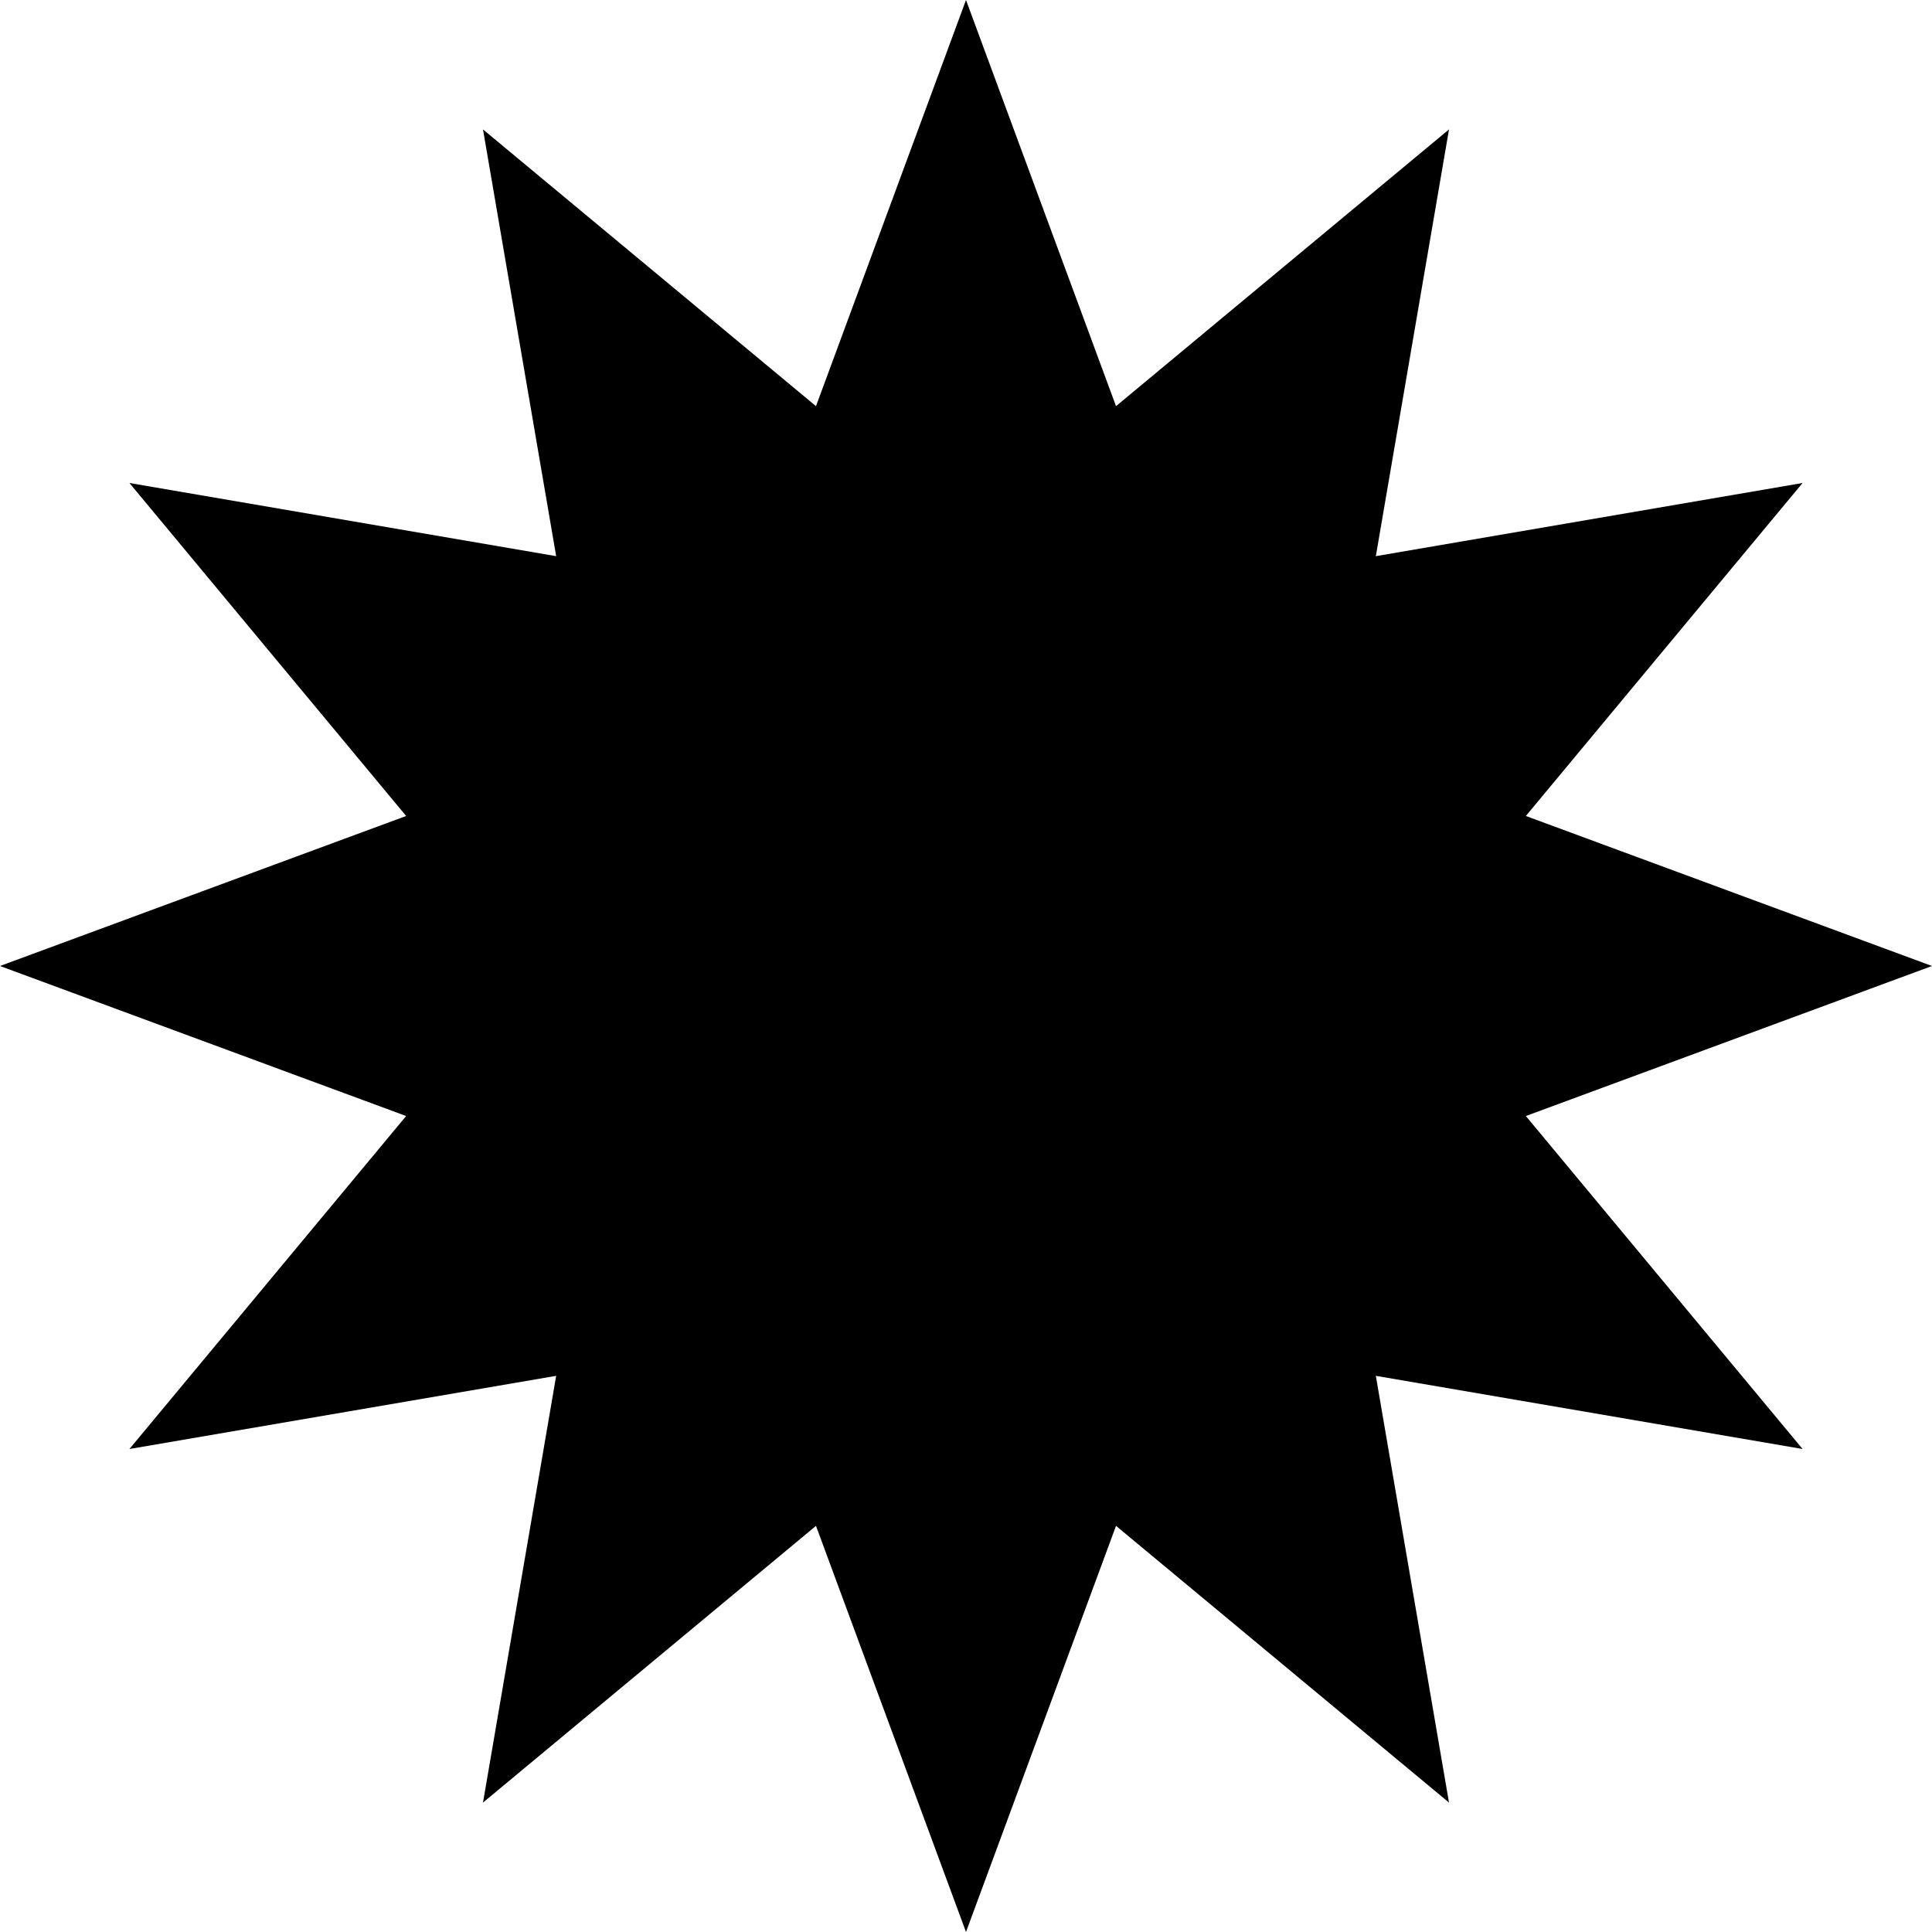 <?xml version="1.0" encoding="UTF-8"?> <svg xmlns="http://www.w3.org/2000/svg" width="100" height="100" viewBox="0 0 100 100" fill="none"> <path d="M50 0L57.765 21.022L75 6.699L71.213 28.787L93.301 25L78.978 42.235L100 50L78.978 57.765L93.301 75L71.213 71.213L75 93.301L57.765 78.978L50 100L42.235 78.978L25 93.301L28.787 71.213L6.699 75L21.022 57.765L0 50L21.022 42.235L6.699 25L28.787 28.787L25 6.699L42.235 21.022L50 0Z" fill="black"></path> </svg> 